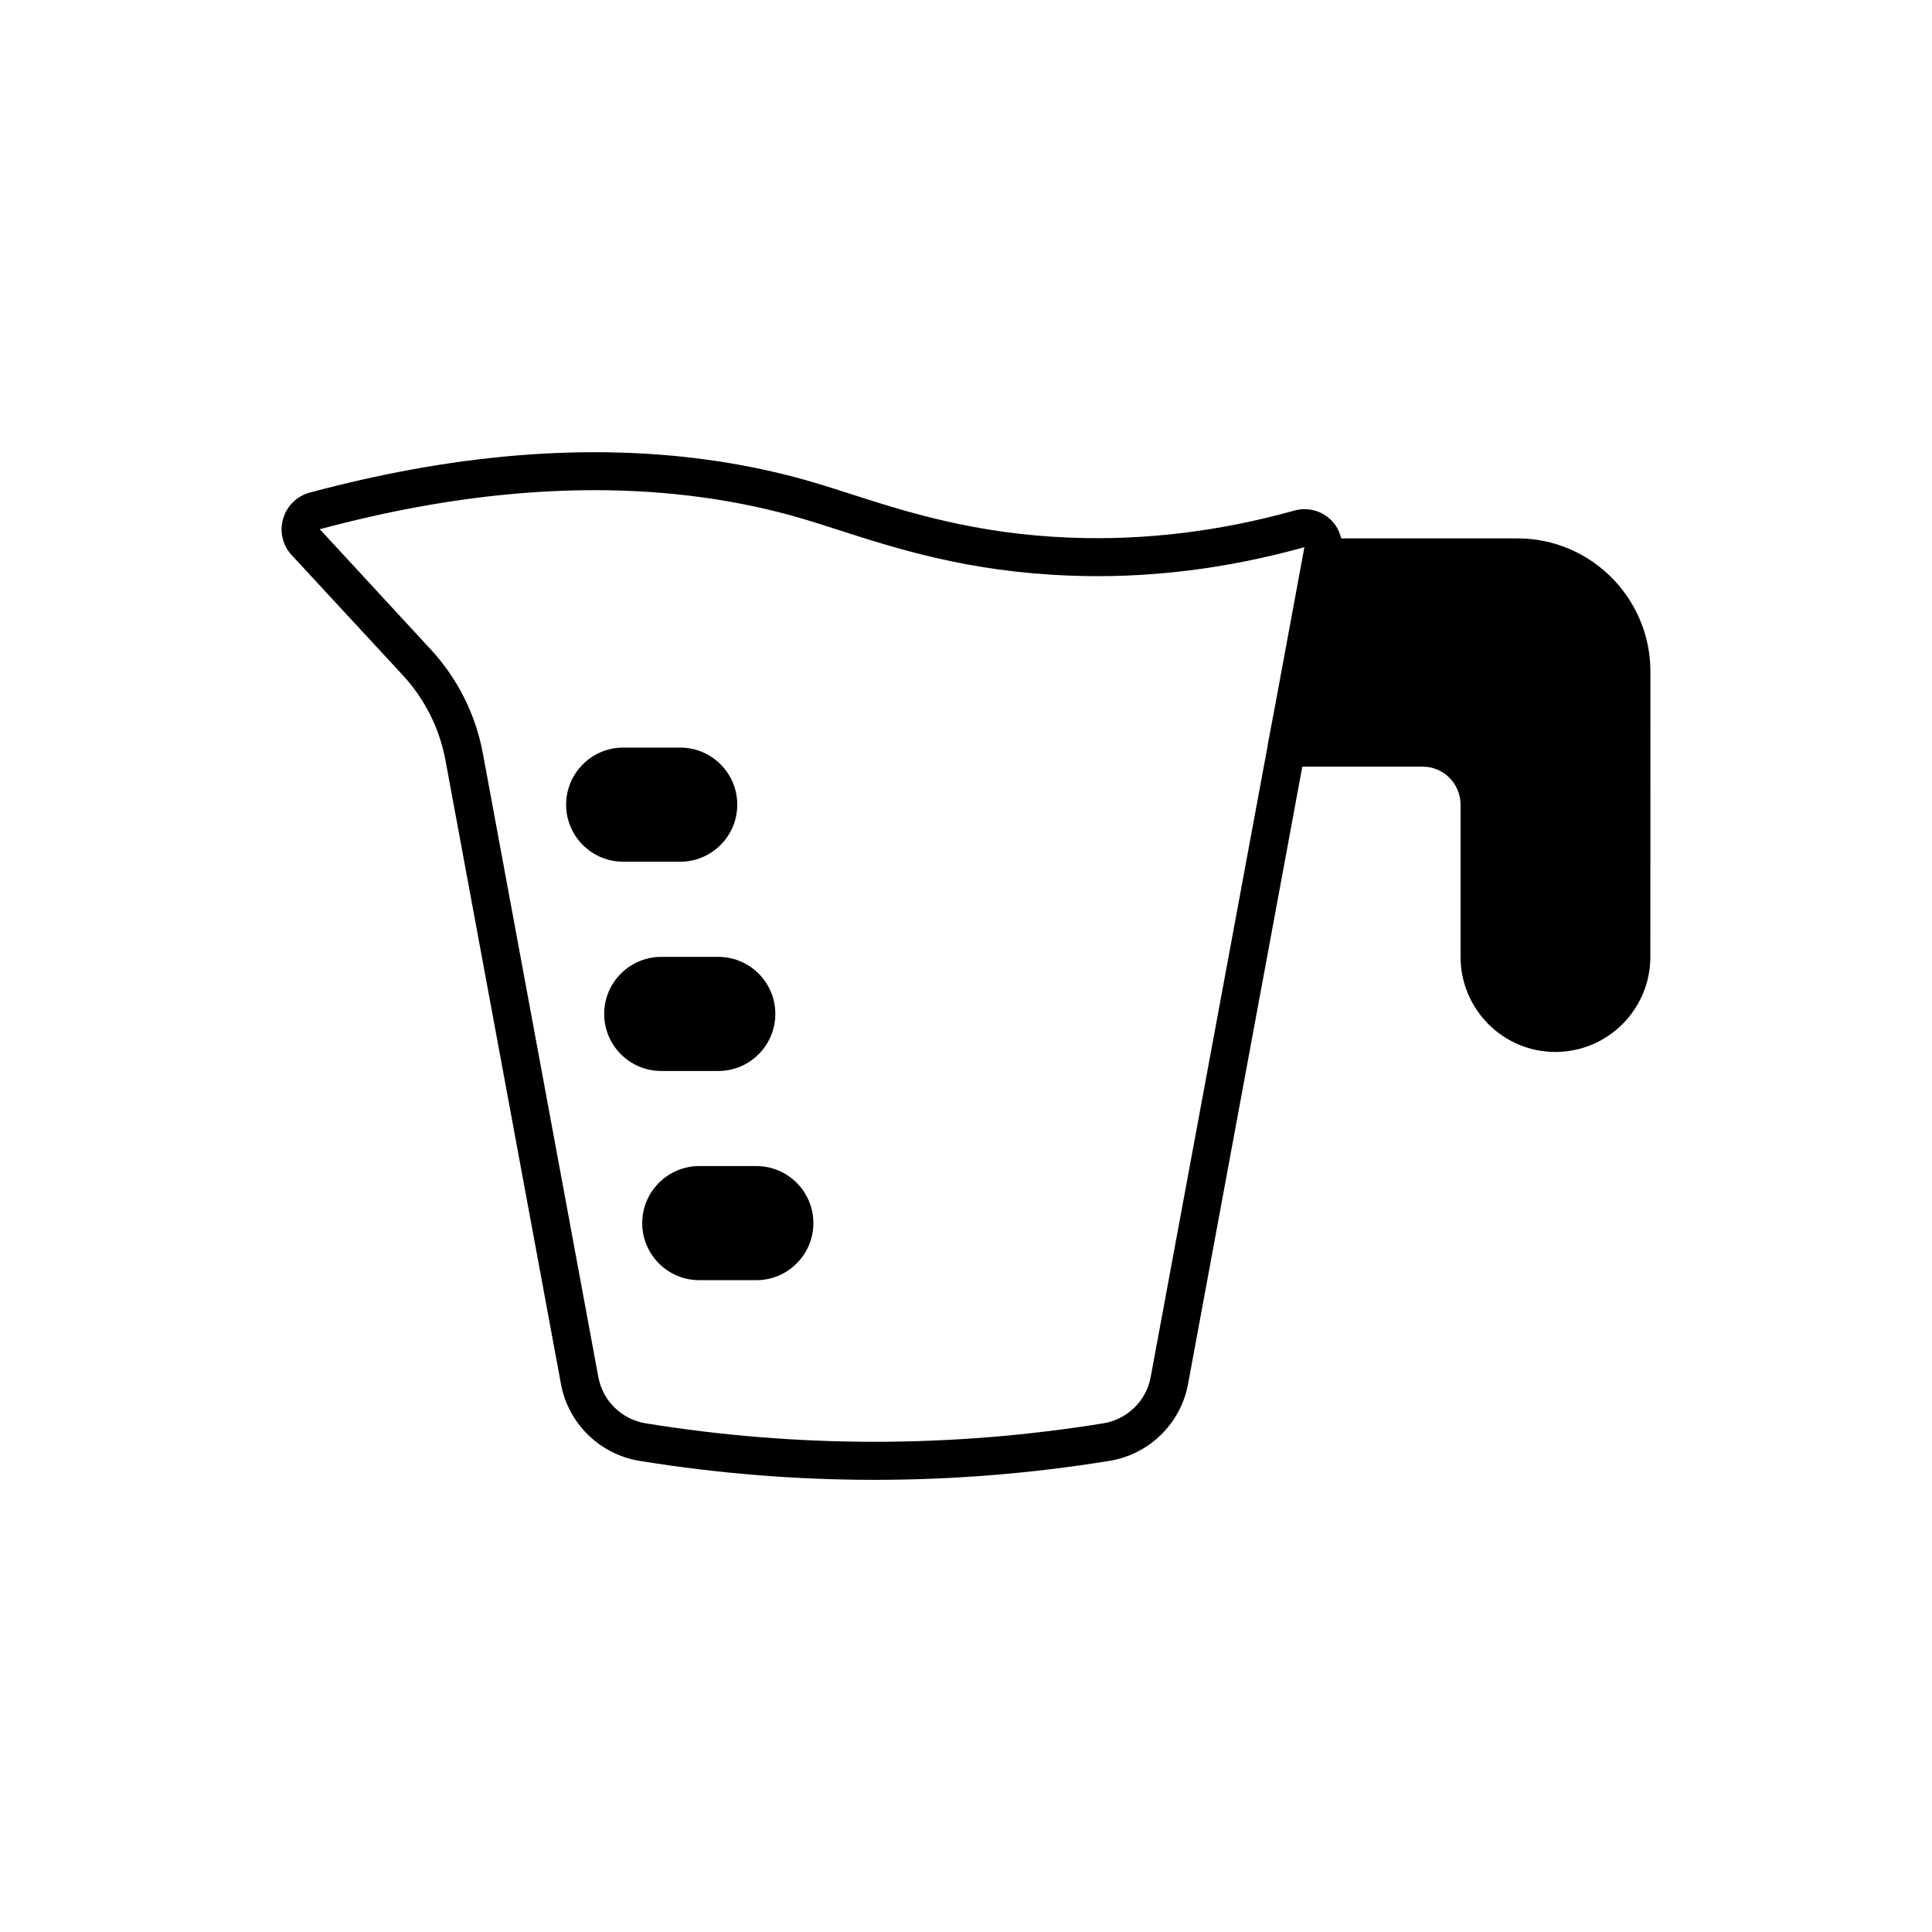 <?xml version="1.0" encoding="UTF-8"?>
<!-- Uploaded to: ICON Repo, www.svgrepo.com, Generator: ICON Repo Mixer Tools -->
<svg fill="#000000" width="800px" height="800px" version="1.1" viewBox="144 144 512 512" xmlns="http://www.w3.org/2000/svg">
 <g>
  <path d="m546.19 286.68h-46.762c-0.457-1.922-1.41-3.711-2.93-5.098-2.586-2.363-6.133-3.211-9.523-2.262-19.746 5.512-39.699 7.93-59.305 7.164h-0.004c-25.281-0.965-43.648-6.879-58.414-11.633-3.406-1.094-6.629-2.129-9.719-3.039-31.828-9.352-67.699-10.488-106.62-3.352-8.543 1.559-17.547 3.602-26.766 6.066-3.465 0.926-6.125 3.527-7.121 6.965-0.988 3.418-0.137 7.019 2.281 9.629l29.438 31.816c5.832 6.309 9.742 14.105 11.309 22.555l30.613 165.32c1.945 10.469 10.32 18.641 20.832 20.336 20.656 3.352 41.453 5.027 62.254 5.027 20.797 0 41.598-1.676 62.246-5.027 10.52-1.691 18.898-9.863 20.84-20.34l30.285-163.64h31.902c5.531 0 10.035 4.523 10.035 10.082v40.328c0 6.68 2.609 13.004 7.371 17.824 4.754 4.758 11.07 7.375 17.777 7.375 13.871 0 25.152-11.305 25.152-25.199l0.012-75.613c0-19.453-15.785-35.281-35.184-35.281zm-64.266 44.262-1.934 10.258c-0.008 0.047 0.012 0.094 0.004 0.145l-31.059 167.62c-1.168 6.293-6.203 11.207-12.539 12.227-40.242 6.527-81.043 6.527-121.29 0-6.328-1.02-11.363-5.934-12.531-12.223l-30.613-165.32c-1.914-10.32-6.695-19.852-13.824-27.559l-29.391-31.844c8.961-2.394 17.699-4.375 25.977-5.891 16.219-2.973 31.855-4.453 46.848-4.453 19.539 0 37.969 2.519 55.113 7.559 3.012 0.891 6.156 1.902 9.477 2.973 15.352 4.941 34.453 11.09 61.113 12.102 20.668 0.84 41.645-1.742 62.406-7.527z"/>
  <path d="m324.27 372.36c8.336 0 15.113-6.785 15.113-15.125 0-8.336-6.781-15.113-15.113-15.113h-15.133c-8.336 0-15.113 6.785-15.113 15.125 0 8.336 6.781 15.113 15.113 15.113z"/>
  <path d="m334.36 427.82c8.336 0 15.113-6.785 15.113-15.125 0-8.336-6.781-15.113-15.113-15.113h-15.133c-8.336 0-15.113 6.785-15.113 15.125 0 8.336 6.781 15.113 15.113 15.113z"/>
  <path d="m344.44 453.02h-15.133c-8.336 0-15.113 6.785-15.113 15.125 0 8.336 6.781 15.113 15.113 15.113h15.133c8.336 0 15.113-6.785 15.113-15.125 0-8.332-6.781-15.113-15.113-15.113z"/>
 </g>
</svg>